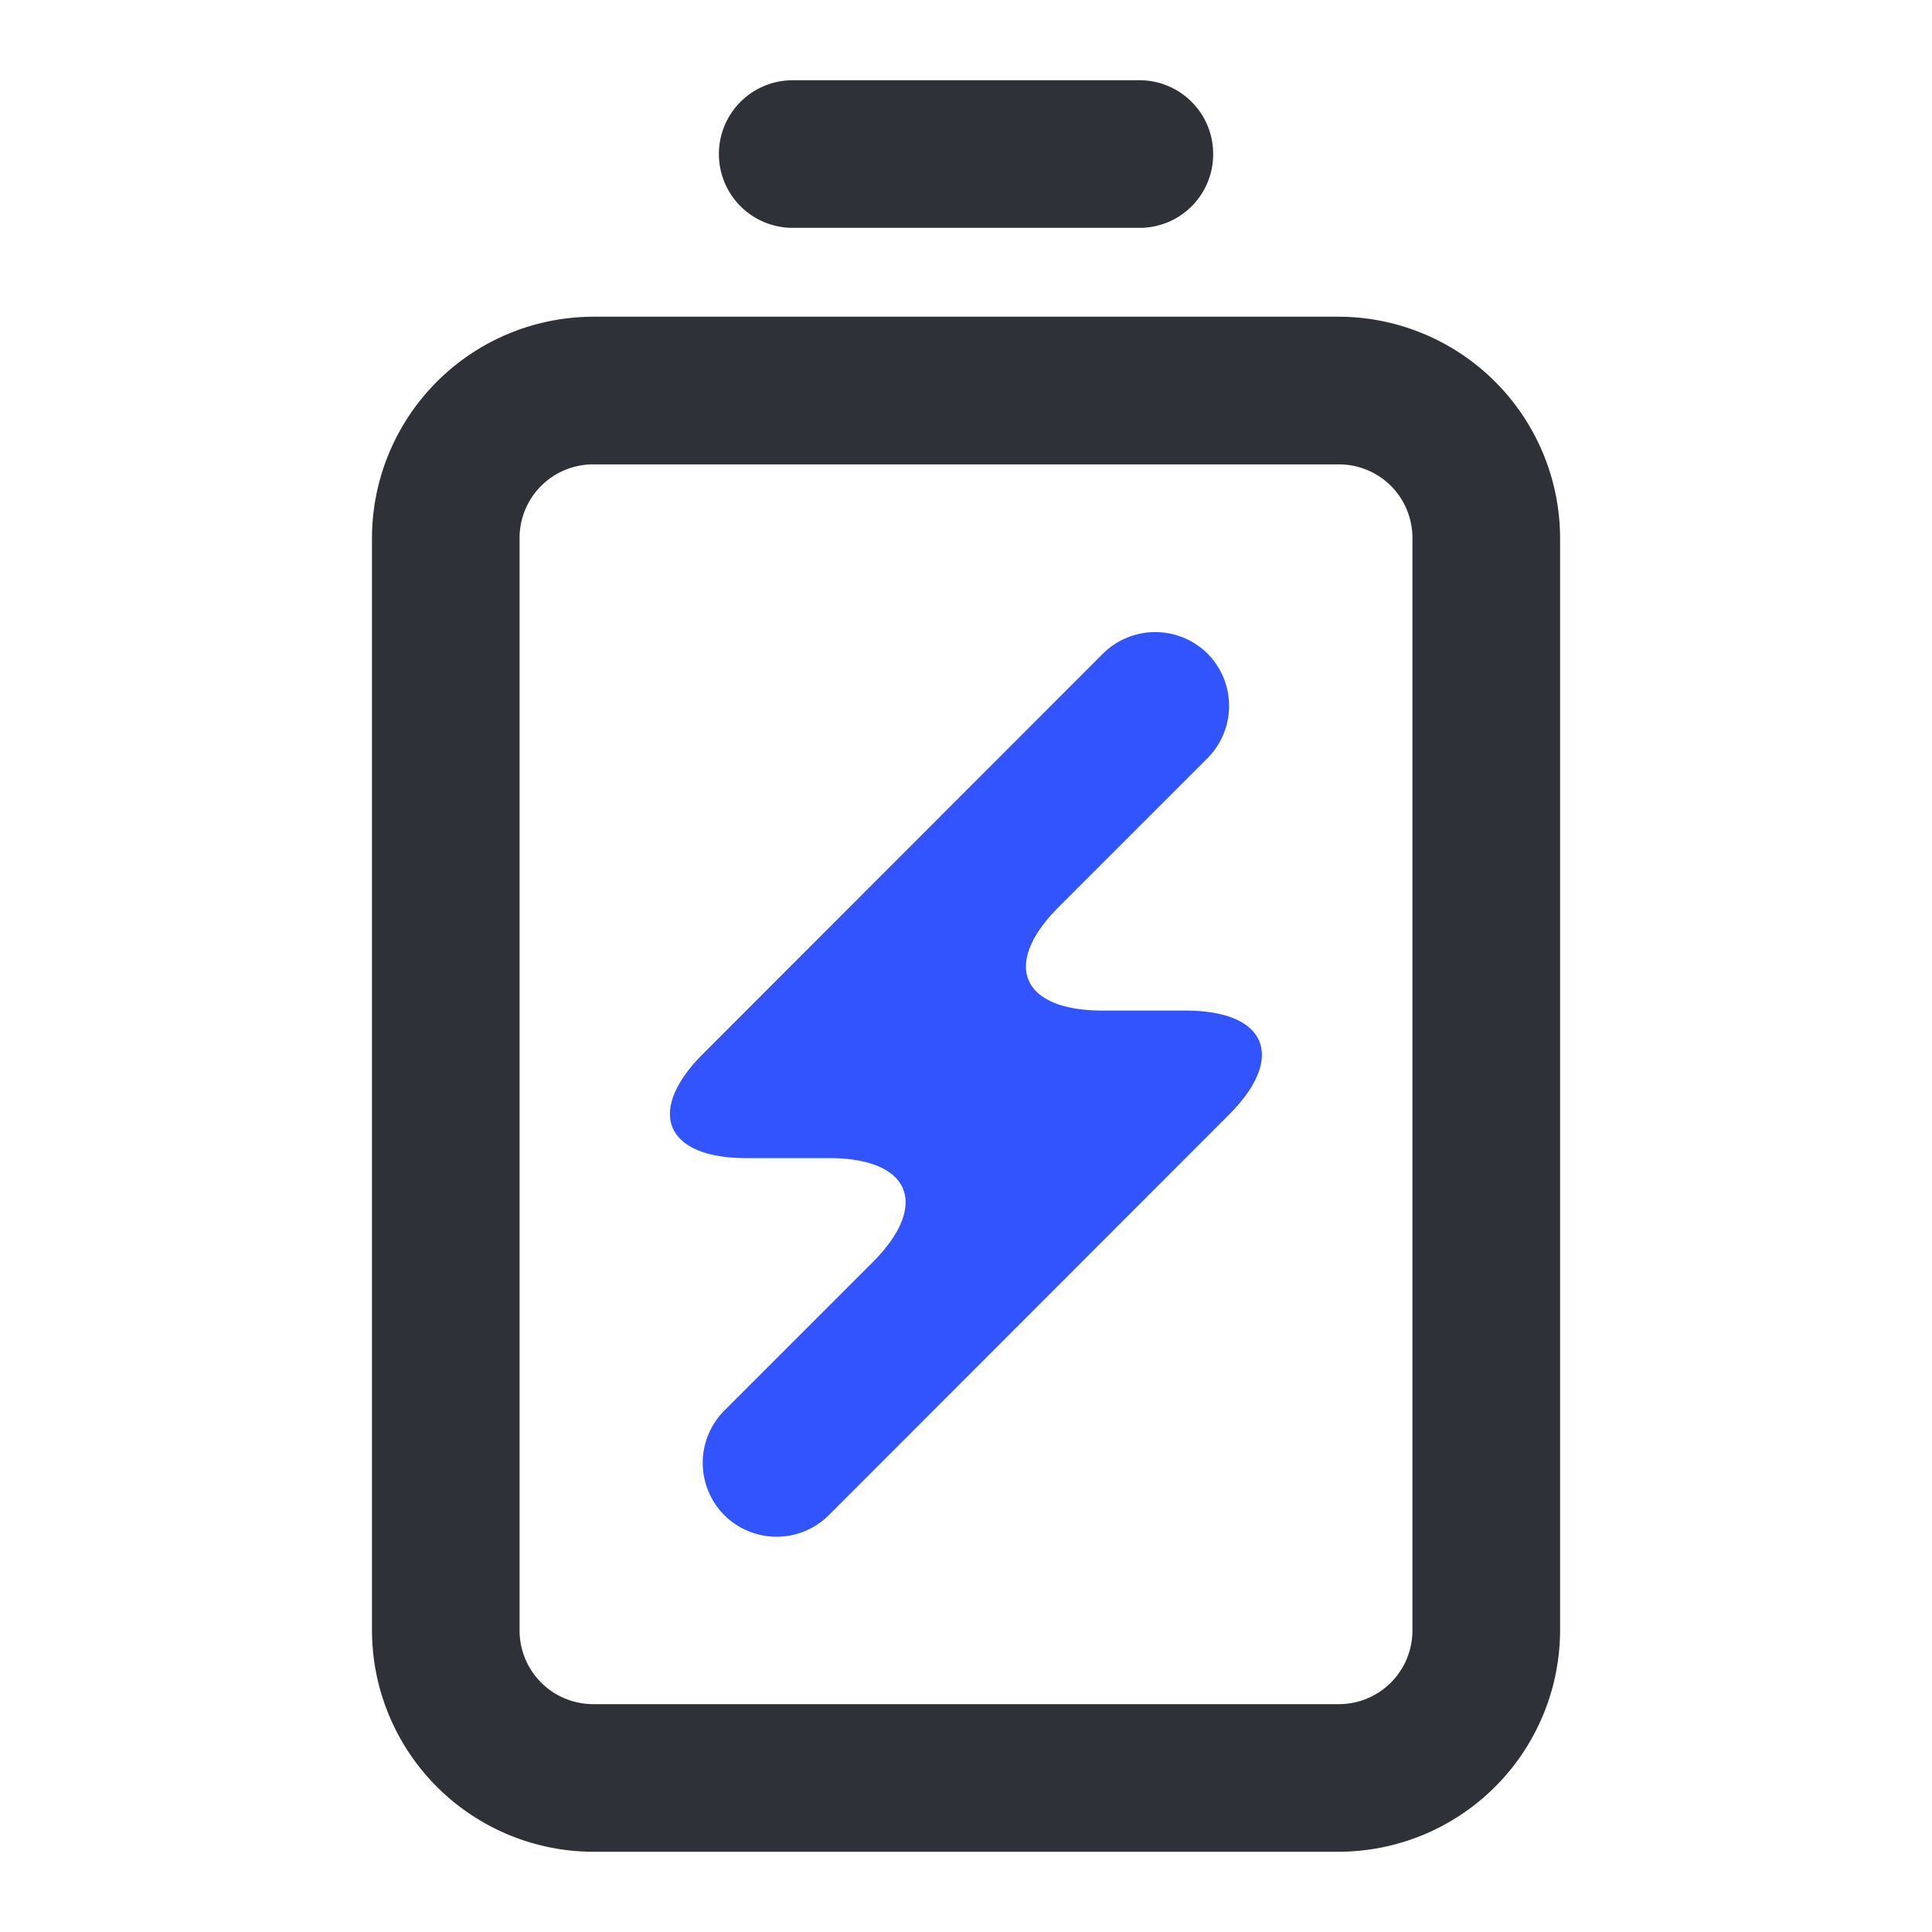 <svg id="Calque_1" data-name="Calque 1" xmlns="http://www.w3.org/2000/svg" xmlns:xlink="http://www.w3.org/1999/xlink" viewBox="0 0 300 300"><defs><style>.cls-1{fill:none;}.cls-2{clip-path:url(#clip-path);}.cls-3,.cls-4{fill:#2f3138;}.cls-3{fill-rule:evenodd;}.cls-5{fill:#3154ff;}</style><clipPath id="clip-path"><rect class="cls-1" x="3.29" y="3.29" width="293.42" height="293.42"/></clipPath></defs><title>Pictos</title><g class="cls-2"><path class="cls-3" d="M92.14,49.18H207.86a34.45,34.45,0,0,1,34.39,34.39V253.16a34.45,34.45,0,0,1-34.39,34.38H92.14a34.43,34.43,0,0,1-34.38-34.38V83.57A34.43,34.43,0,0,1,92.14,49.18Zm0,22.93H207.86a11.4,11.4,0,0,1,11.46,11.46V253.16a11.42,11.42,0,0,1-11.46,11.46H92.14a11.44,11.44,0,0,1-11.46-11.46V83.57A11.42,11.42,0,0,1,92.14,72.11Z"/><path class="cls-4" d="M176.91,12.46a11.44,11.44,0,0,1,11.47,11.46,11.42,11.42,0,0,1-11.47,11.46H123.09a11.46,11.46,0,1,1,0-22.92Z"/><path class="cls-5" d="M171.27,101.49a11.53,11.53,0,0,1,16.23,0,11.5,11.5,0,0,1,0,16.23l-23,23c-9,8.94-6,16.2,6.7,16.2h12.88c12.66,0,15.66,7.26,6.72,16.21l-62.1,62.14a11.5,11.5,0,0,1-16.23,0,11.5,11.5,0,0,1,0-16.23l23-23c8.95-8.95,5.94-16.21-6.72-16.21H115.89c-12.65,0-15.66-7.26-6.71-16.21Z"/></g></svg>